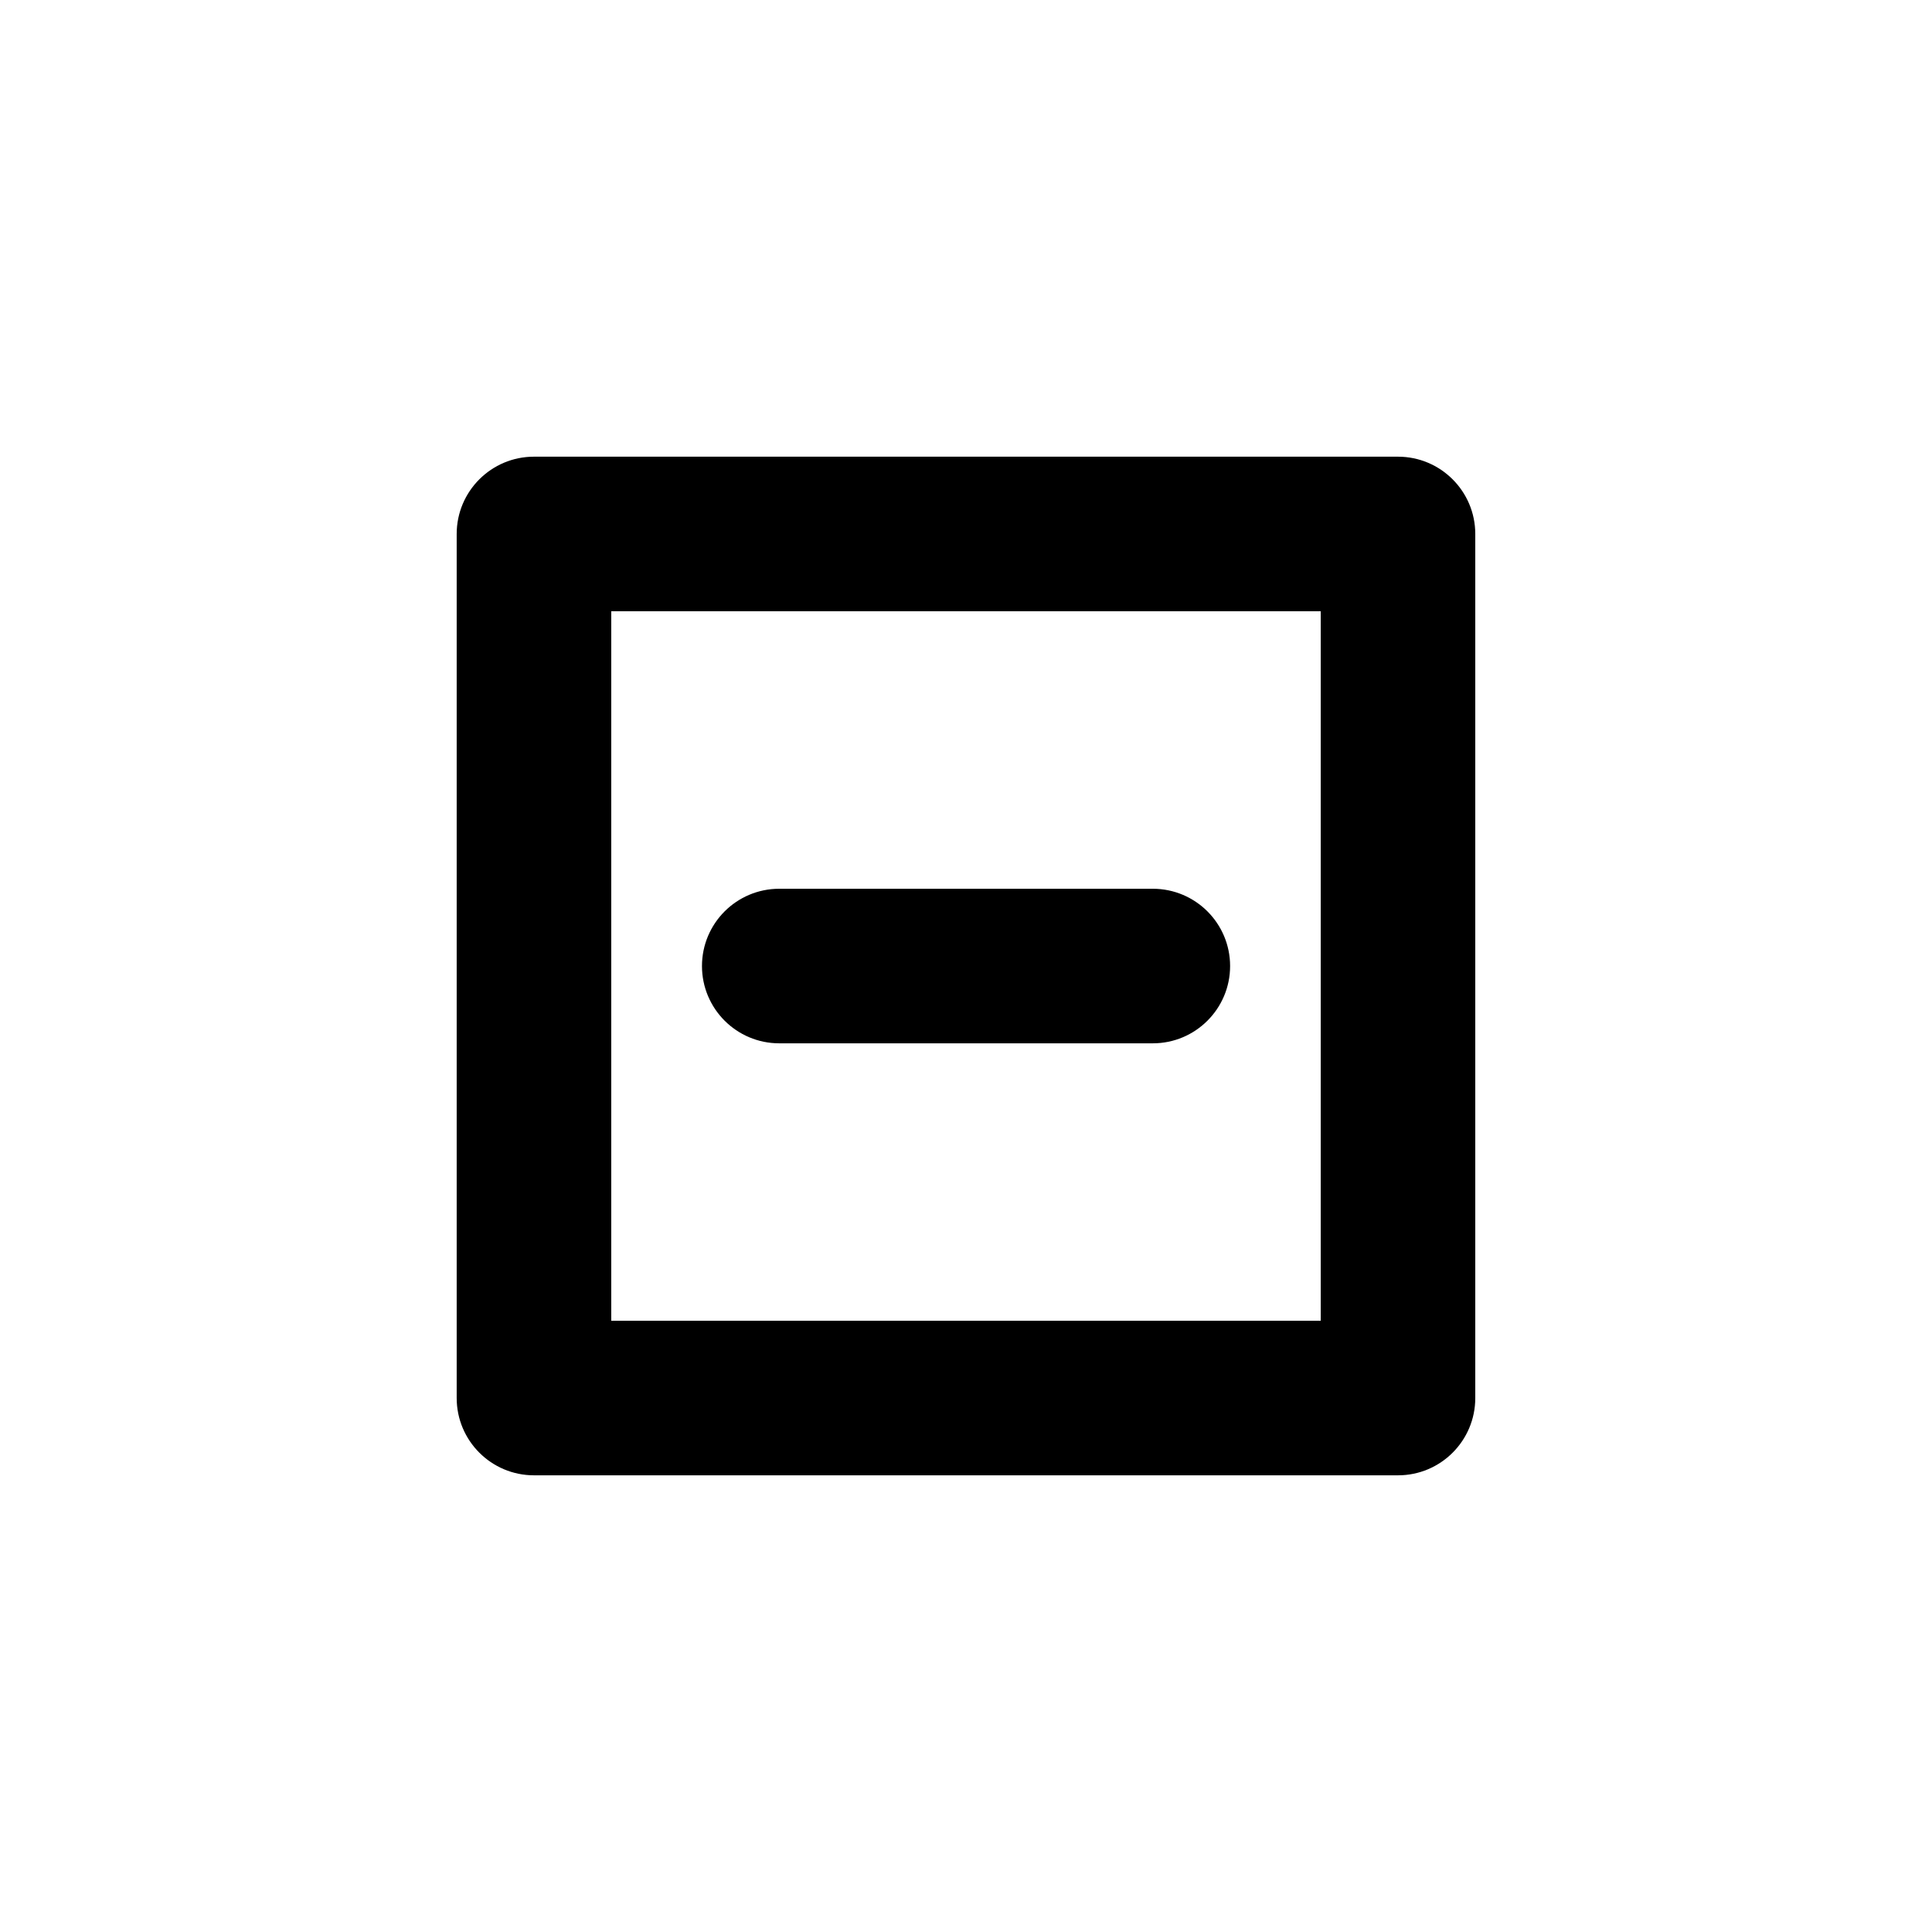 <?xml version="1.0" encoding="utf-8"?>
<!-- Generator: Adobe Illustrator 16.0.4, SVG Export Plug-In . SVG Version: 6.00 Build 0)  -->
<!DOCTYPE svg PUBLIC "-//W3C//DTD SVG 1.1//EN" "http://www.w3.org/Graphics/SVG/1.1/DTD/svg11.dtd">
<svg version="1.1" id="Layer_1" xmlns="http://www.w3.org/2000/svg" xmlns:xlink="http://www.w3.org/1999/xlink" x="0px" y="0px"
	 width="50px" height="50px" viewBox="0 0 50 50" enable-background="new 0 0 50 50" xml:space="preserve">
<path d="M36.181,38.181H13.819c-1.104,0-2-0.896-2-2V13.819c0-1.104,0.896-2,2-2h22.361c1.104,0,2,0.896,2,2v22.36
	C38.181,37.285,37.285,38.181,36.181,38.181z M15.819,34.181h18.361V15.819H15.819V34.181z M31.835,25.001c0-1.104-0.896-2-2-2
	h-9.668c-1.104,0-2,0.896-2,2s0.896,2,2,2h9.668C30.938,27.001,31.835,26.106,31.835,25.001z"/>
</svg>
